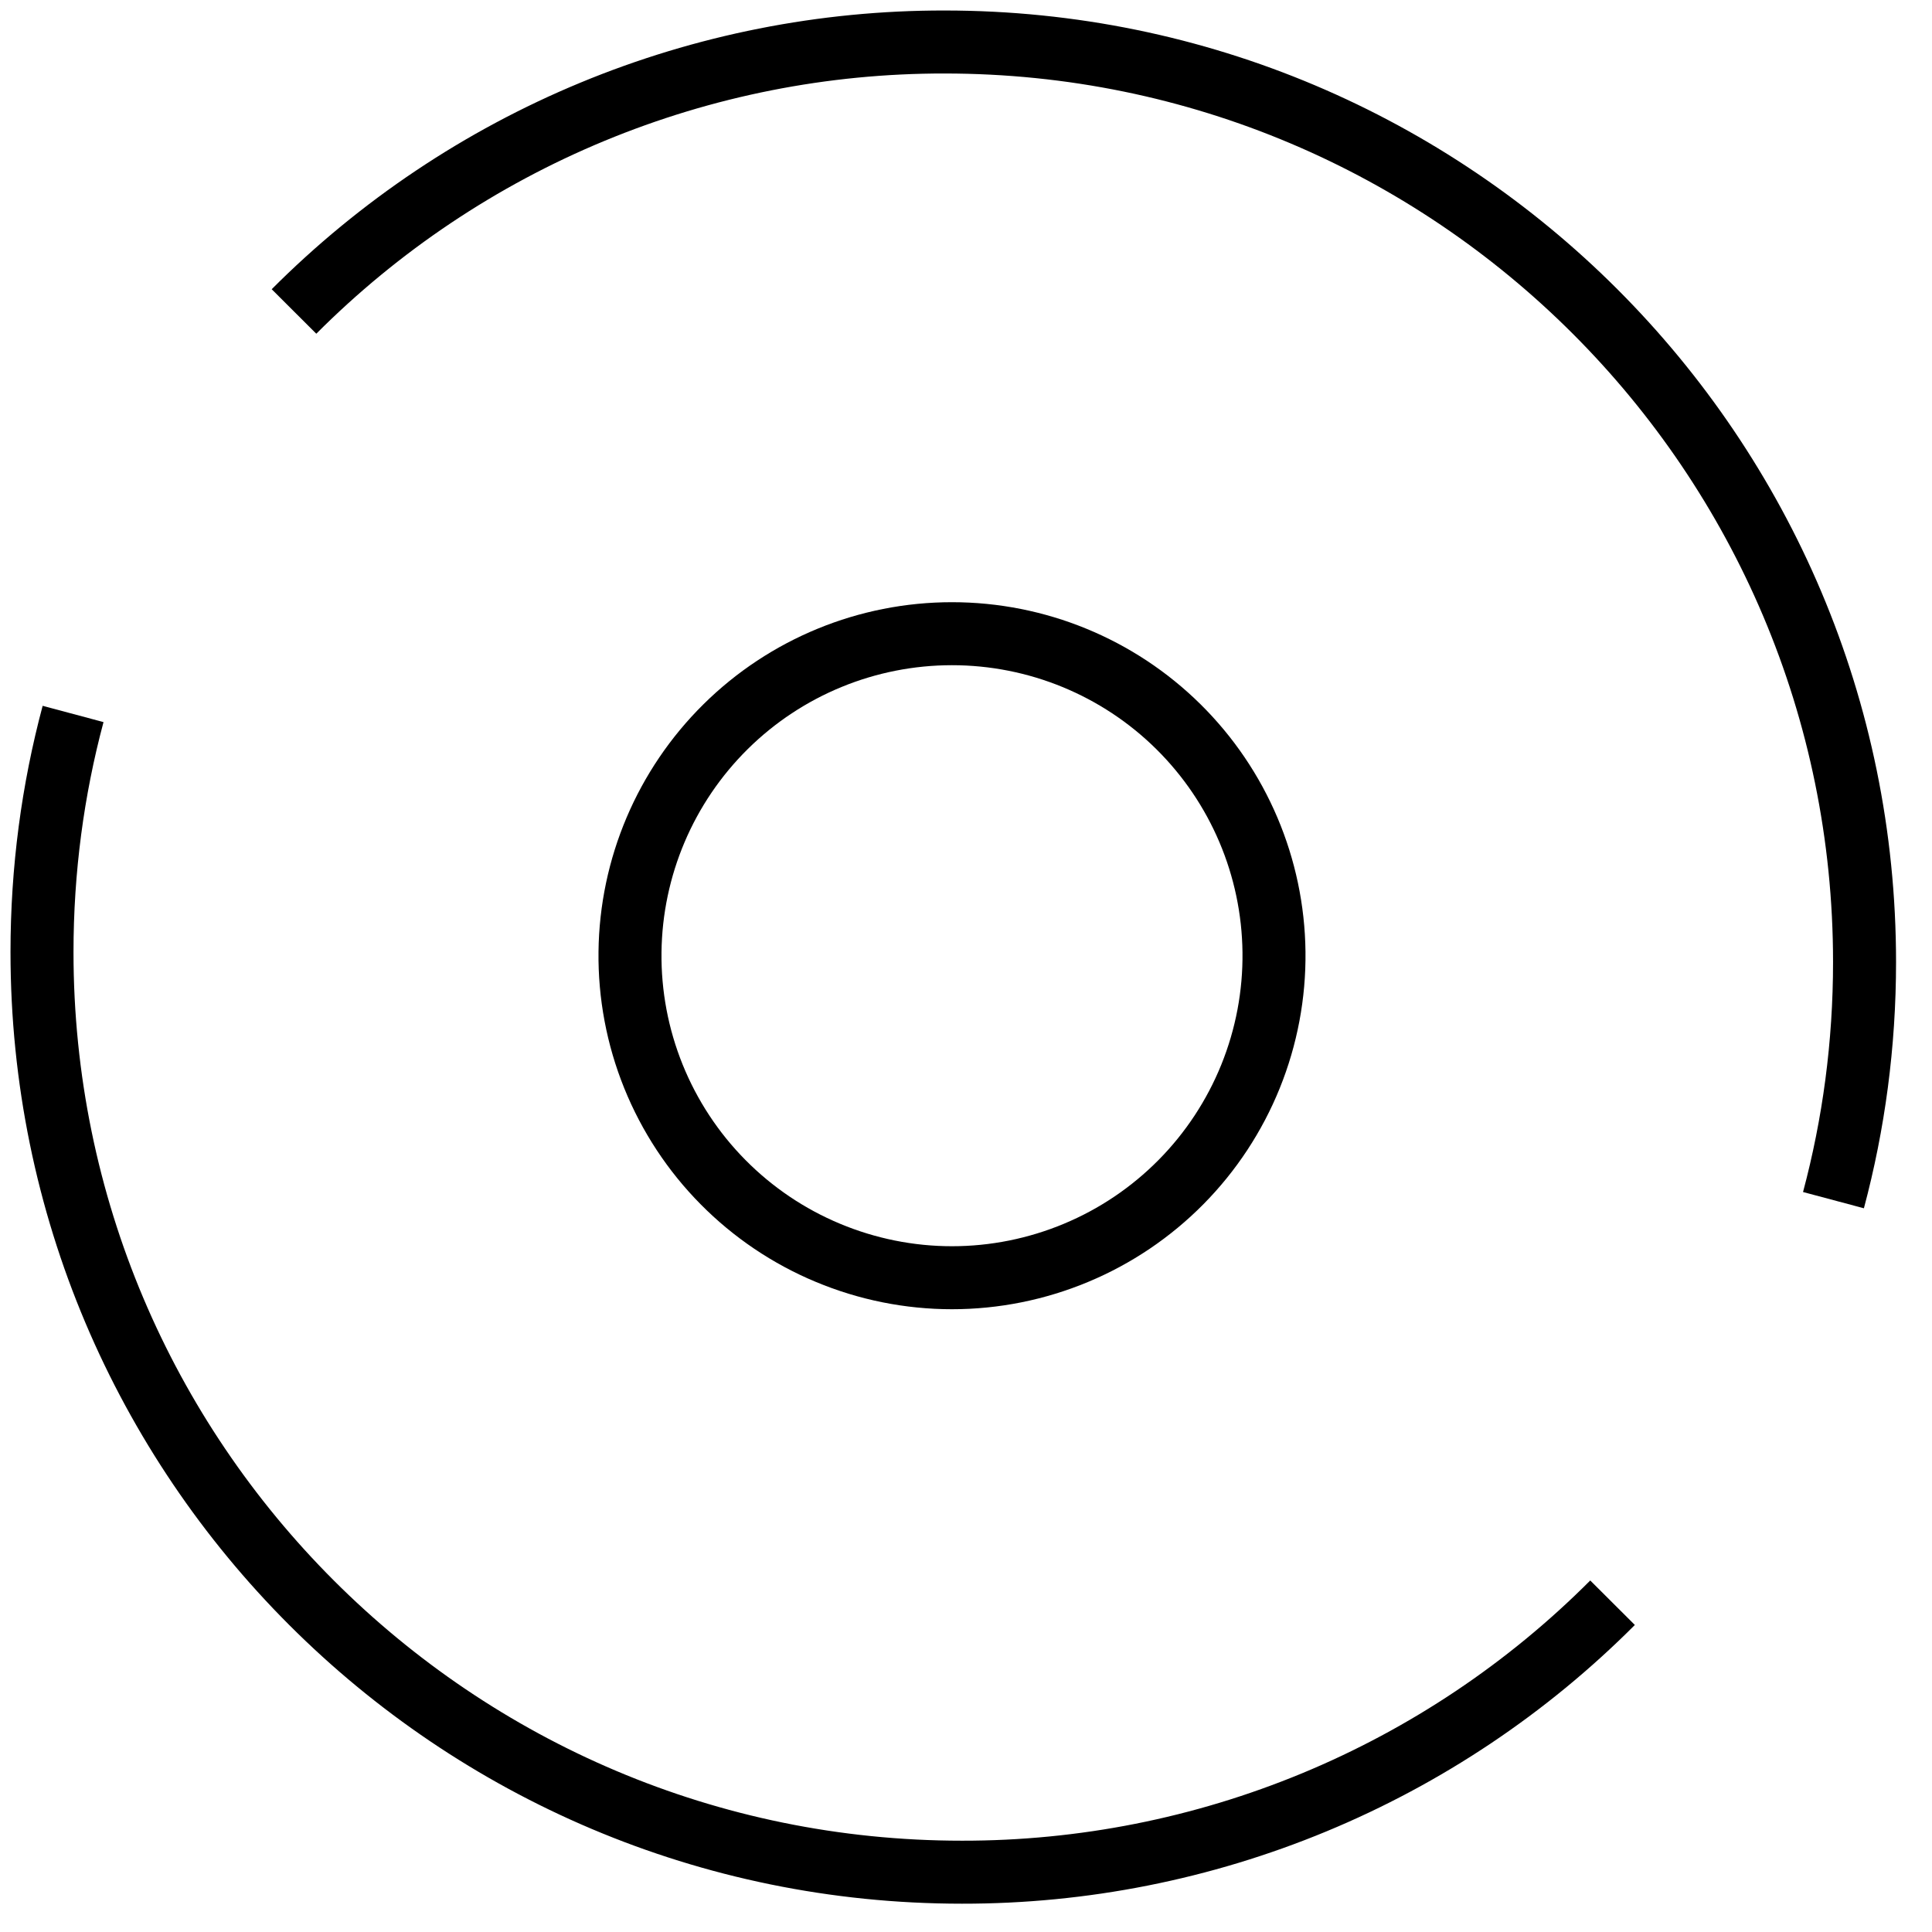 <svg width="46" height="46" viewBox="0 0 46 46" fill="none" xmlns="http://www.w3.org/2000/svg">
<g clip-path="url(#clip0_101_2619)">
<path d="M7 7.416C9.032 5.379 11.446 3.763 14.104 2.662C16.762 1.561 19.612 0.996 22.489 1C34.587 1 44.394 10.809 44.394 22.905C44.394 24.867 44.137 26.767 43.654 28.575M38.394 38.16C36.362 40.197 33.948 41.813 31.289 42.914C28.631 44.015 25.781 44.58 22.904 44.576C10.808 44.576 1 34.767 1 22.67C1 20.707 1.256 18.808 1.74 16.999" stroke="black" stroke-width="1.5" stroke-linejoin="round"/>
<path fill-rule="evenodd" clip-rule="evenodd" d="M30.333 22.667C30.345 23.681 30.155 24.688 29.775 25.628C29.395 26.568 28.832 27.424 28.119 28.145C27.406 28.866 26.557 29.439 25.621 29.829C24.685 30.22 23.681 30.422 22.666 30.422C21.652 30.422 20.648 30.22 19.712 29.829C18.776 29.439 17.927 28.866 17.214 28.145C16.501 27.424 15.938 26.568 15.558 25.628C15.178 24.688 14.988 23.681 15 22.667C15.023 20.649 15.841 18.721 17.276 17.302C18.711 15.883 20.648 15.088 22.666 15.088C24.685 15.088 26.622 15.883 28.057 17.302C29.492 18.721 30.31 20.649 30.333 22.667Z" stroke="black" stroke-width="1.5" stroke-linejoin="round"/>
</g>
<defs>
<clipPath id="clip0_101_2619">
<rect width="46" height="46" fill="white"/>
</clipPath>
</defs>
</svg>
